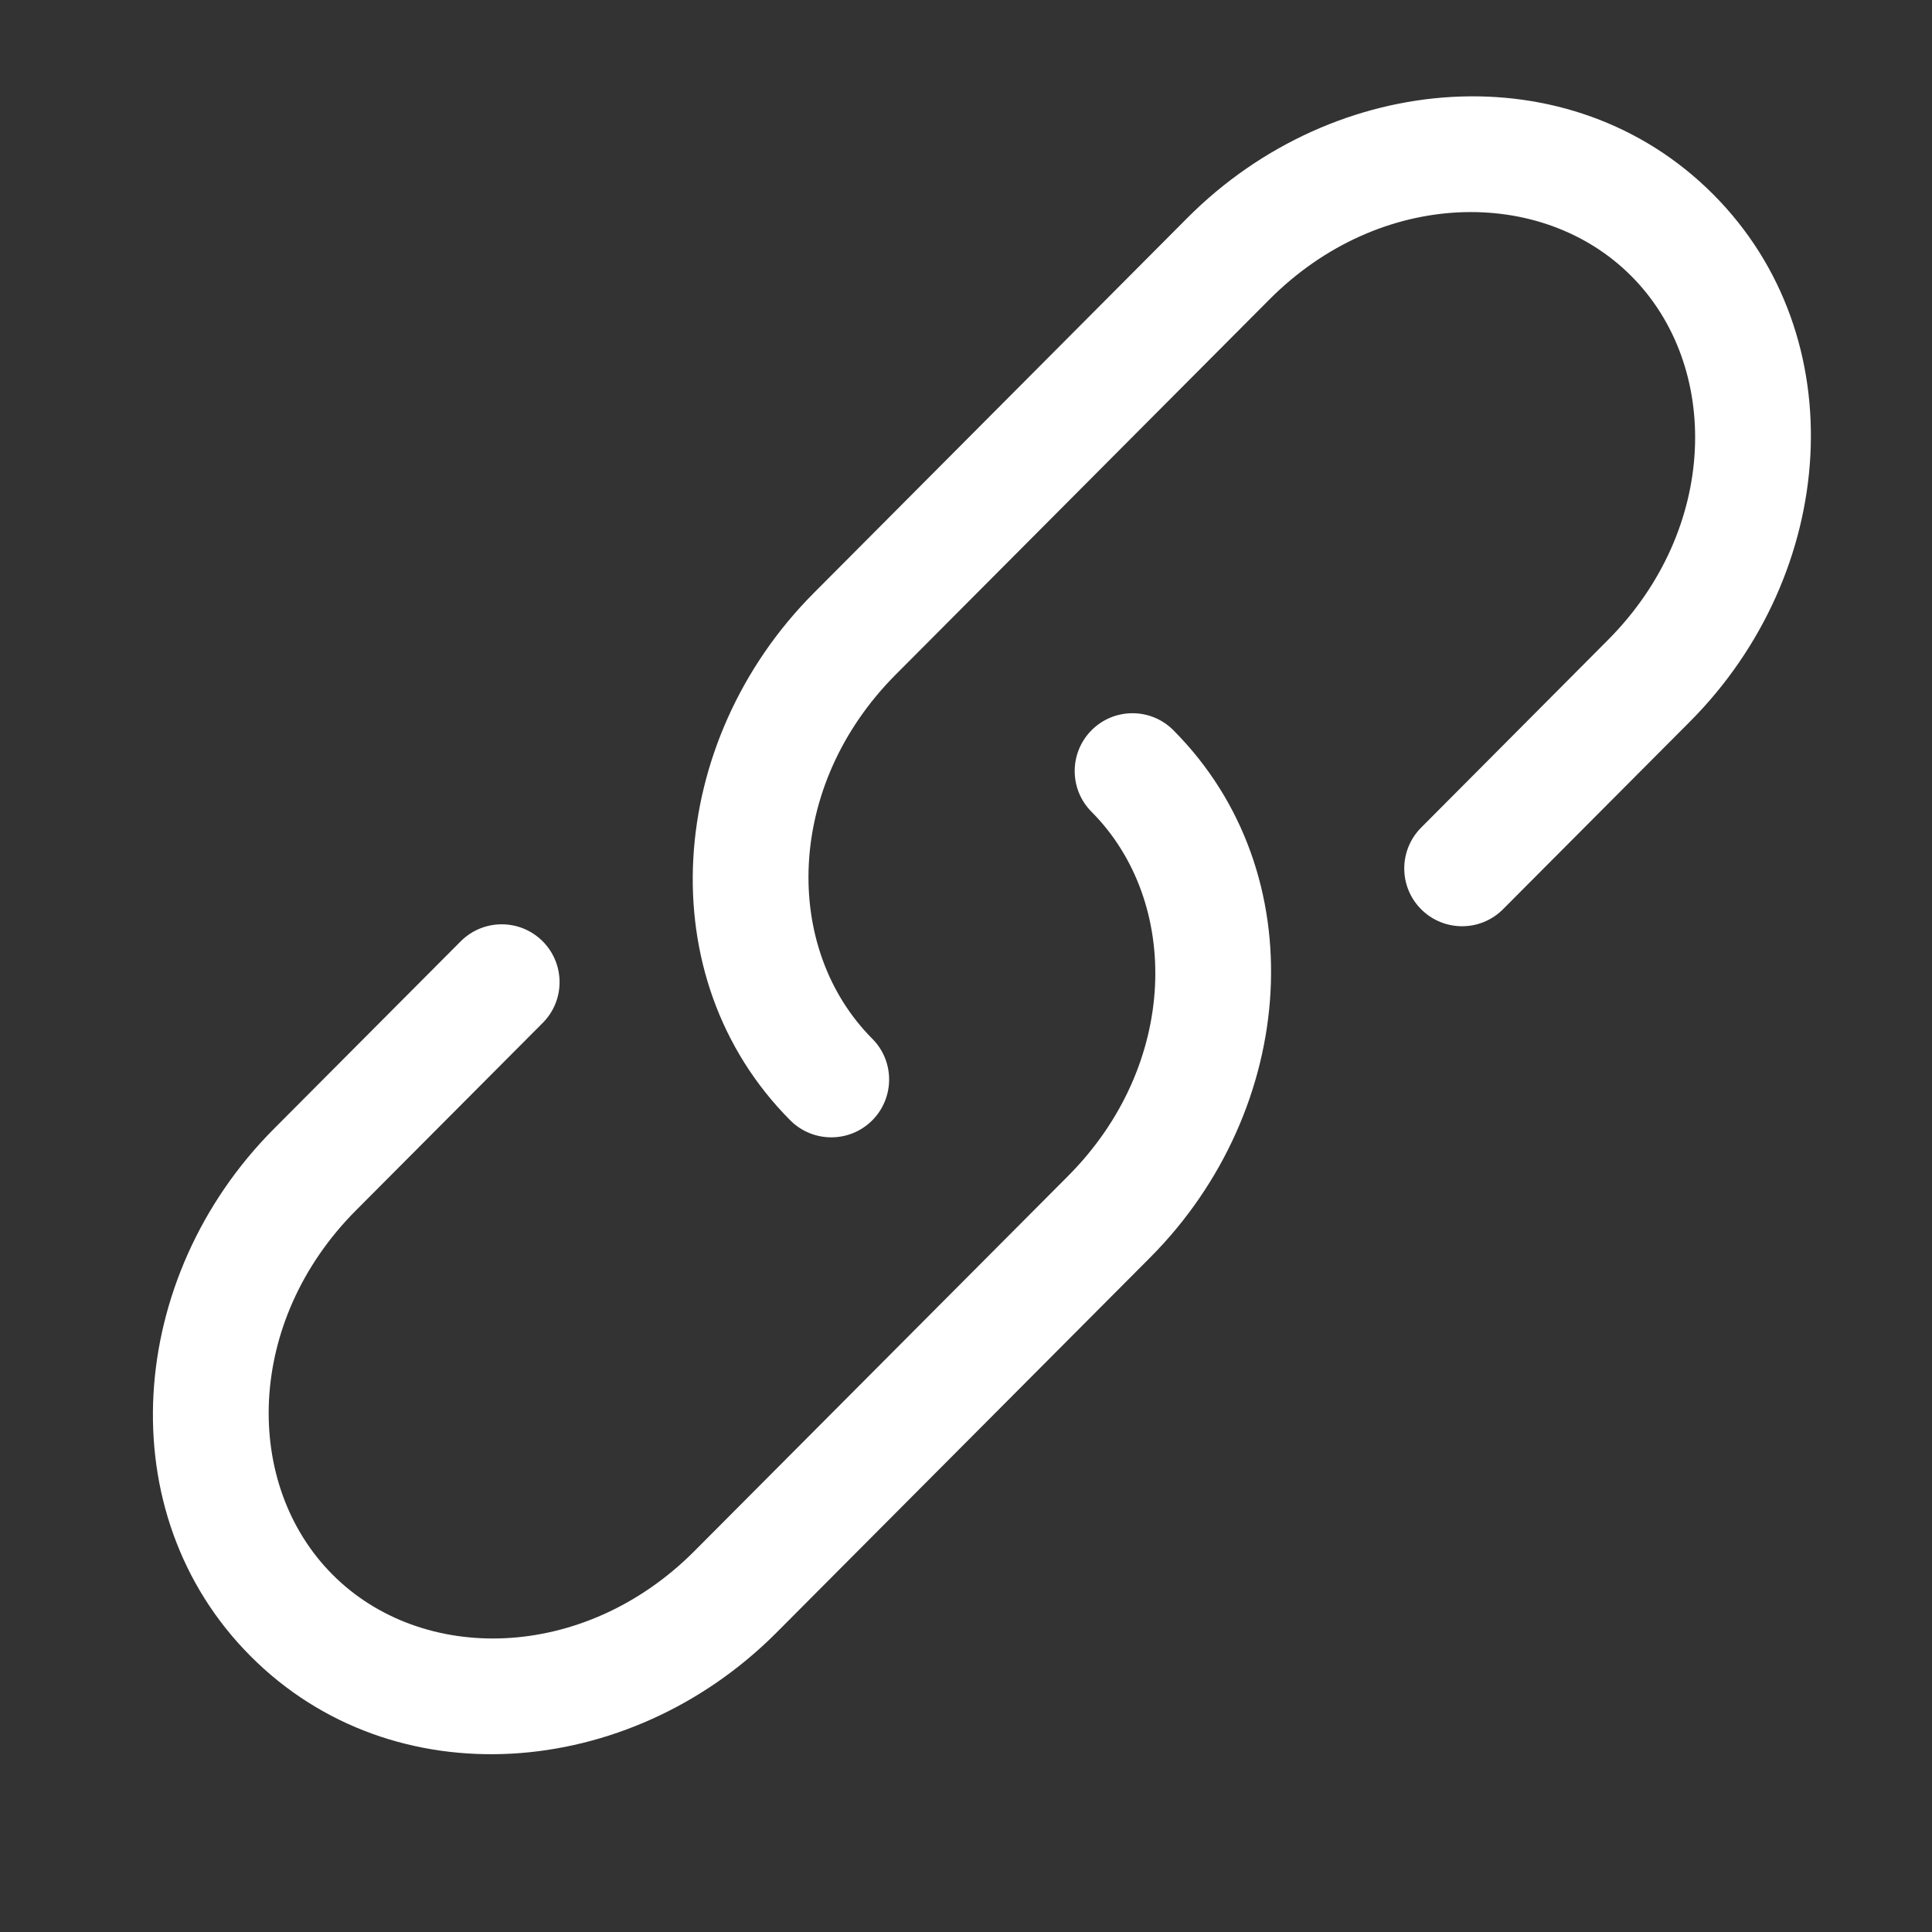 <svg width="19" height="19" viewBox="0 0 19 19" fill="none" xmlns="http://www.w3.org/2000/svg">
<rect x="0" y="0" width="19" height="19" fill="#333333" stroke="none"/>
<path d="M12.484 2.945C13.572 1.853 15.162 1.83 16.043 2.715C16.926 3.6 16.902 5.201 15.813 6.294L13.976 8.139C13.754 8.362 13.755 8.722 13.977 8.943C14.2 9.165 14.56 9.164 14.781 8.942L16.619 7.097C18.069 5.642 18.251 3.319 16.849 1.912C15.446 0.503 13.128 0.687 11.678 2.142L8.002 5.833C6.553 7.288 6.371 9.611 7.772 11.018C7.994 11.24 8.354 11.241 8.577 11.019C8.799 10.797 8.8 10.437 8.578 10.215C7.696 9.329 7.719 7.728 8.808 6.635L12.484 2.945Z" fill="white"/>
<path d="M11.54 7.182C11.319 6.959 10.959 6.958 10.736 7.18C10.514 7.402 10.513 7.762 10.735 7.984C11.617 8.87 11.593 10.471 10.505 11.564L6.829 15.254C5.741 16.346 4.15 16.369 3.27 15.485C2.387 14.599 2.411 12.998 3.499 11.905L5.337 10.06C5.559 9.838 5.558 9.478 5.336 9.256C5.113 9.034 4.753 9.035 4.531 9.257L2.693 11.102C1.244 12.557 1.062 14.88 2.464 16.287C3.867 17.696 6.185 17.512 7.635 16.057L11.311 12.367C12.76 10.912 12.942 8.589 11.54 7.182Z" fill="white"/>
</svg>
